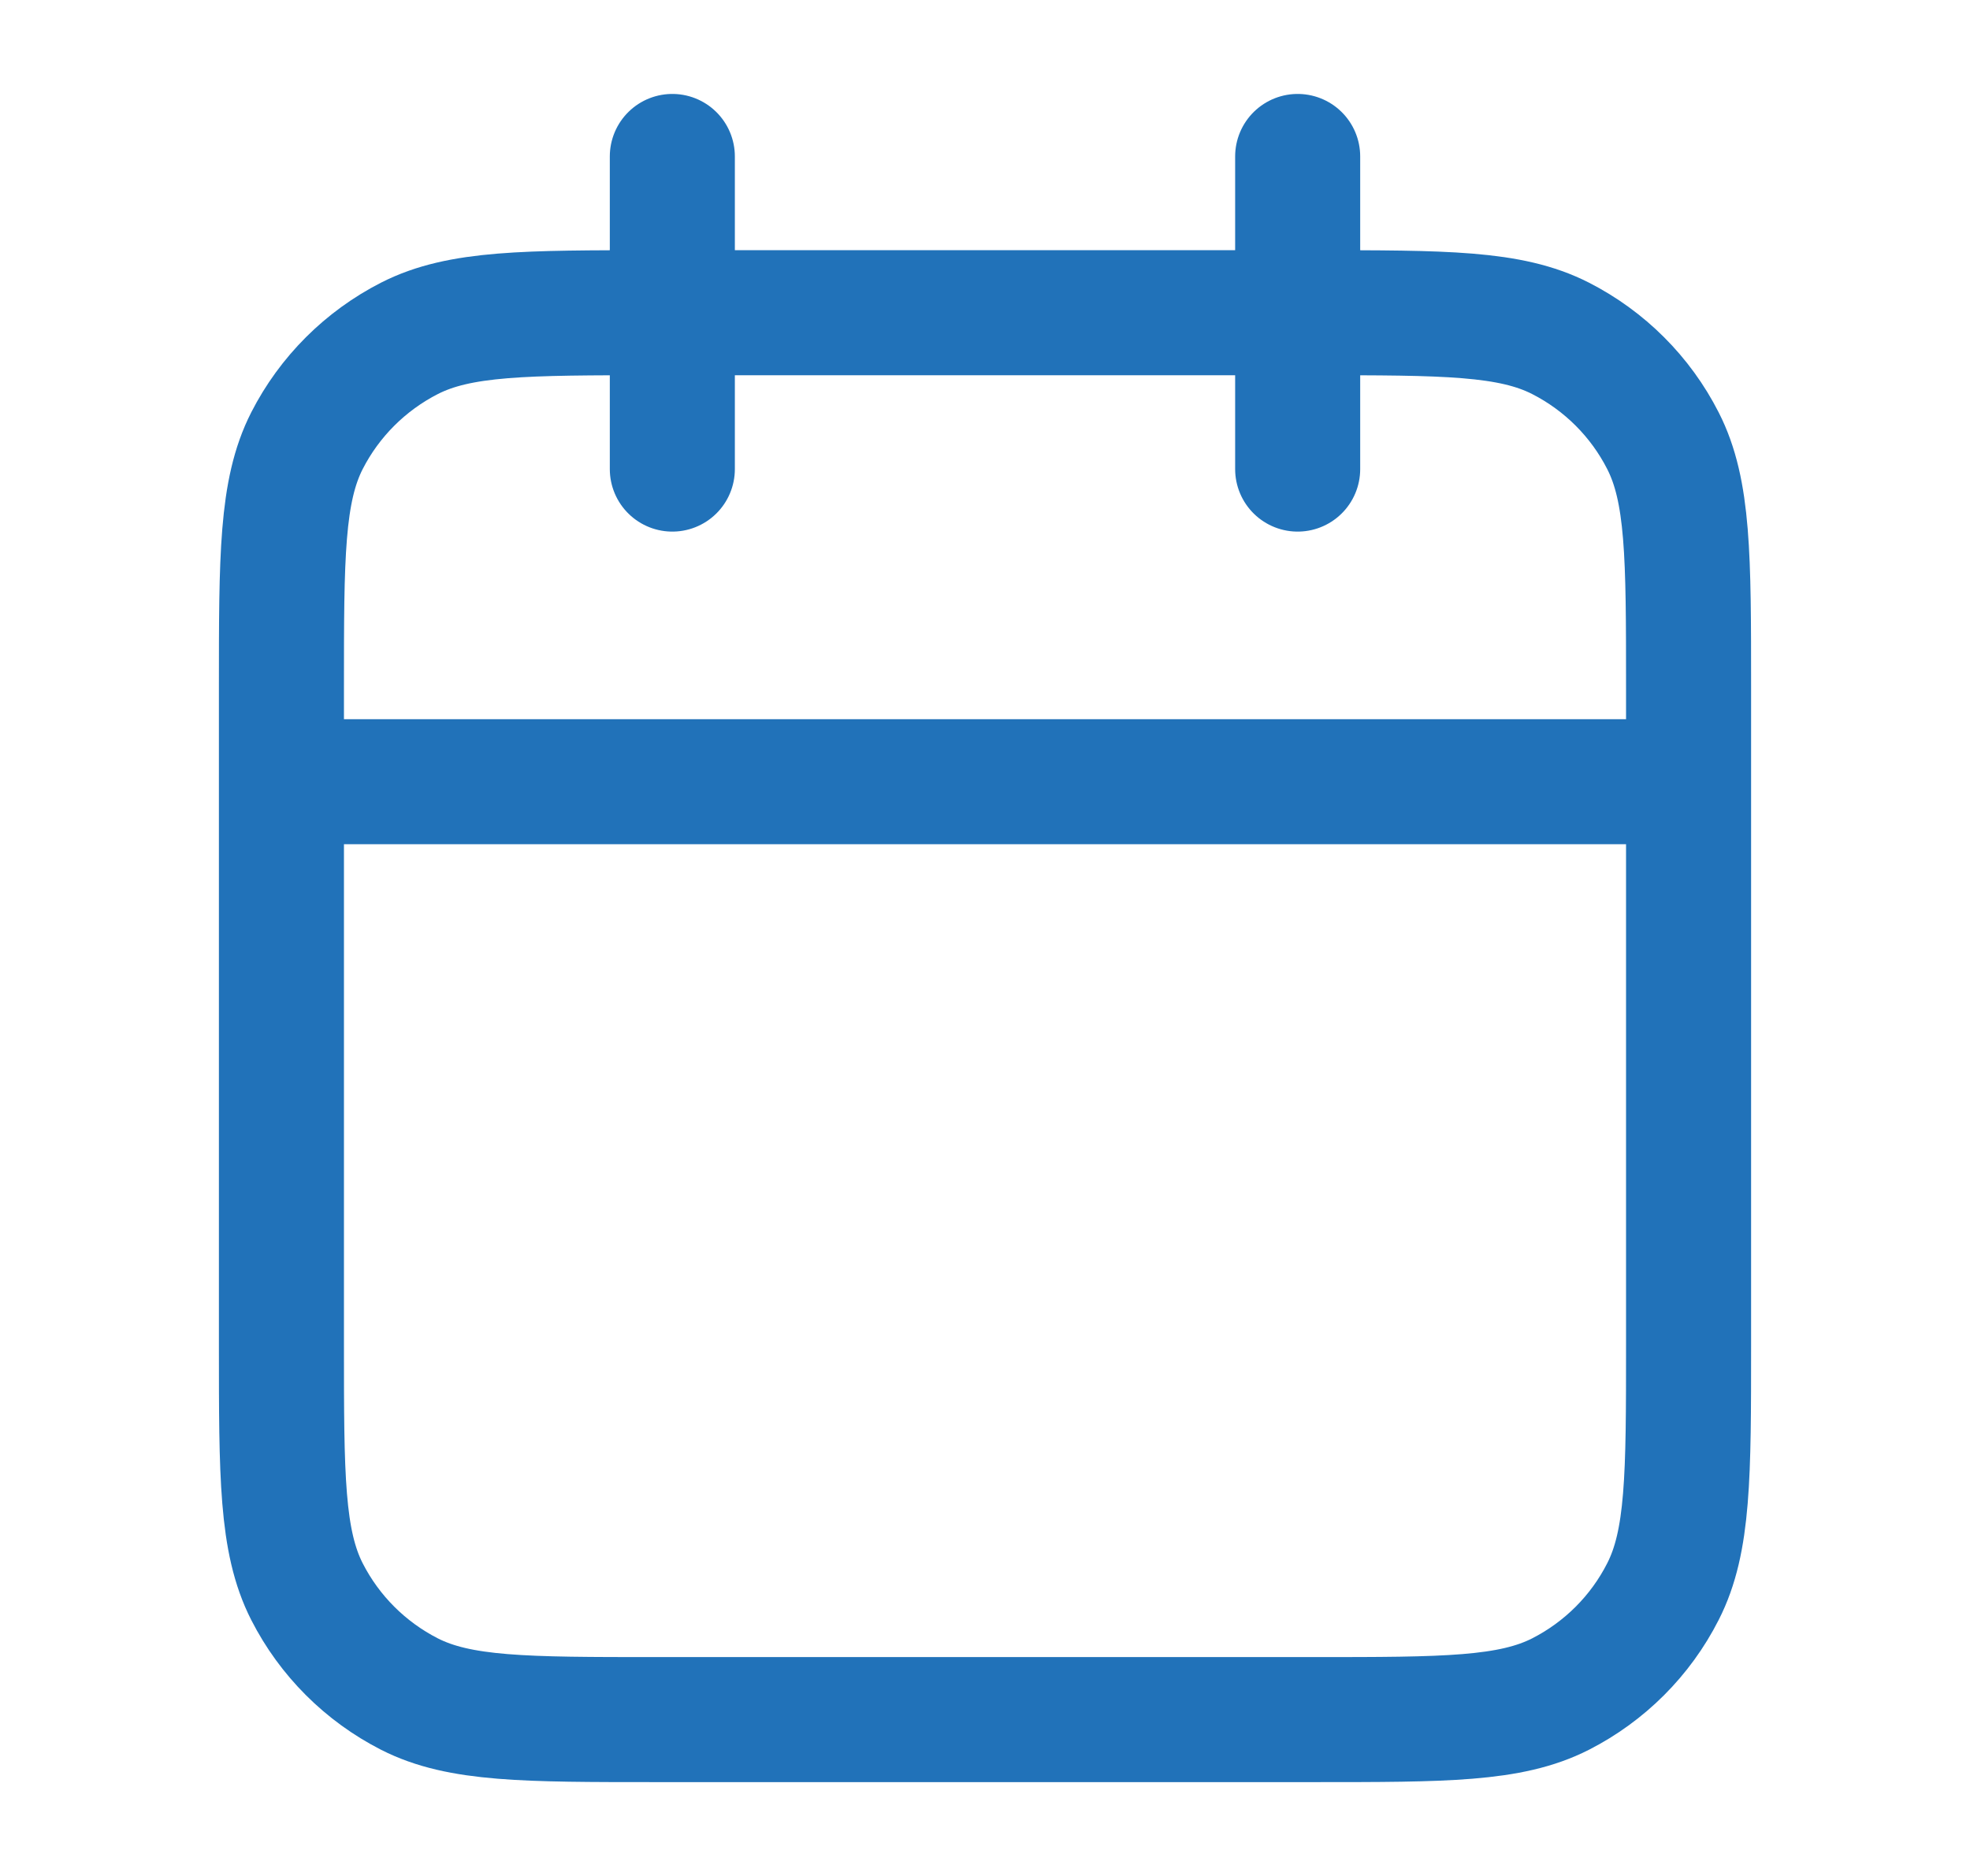 <svg width="21" height="20" viewBox="0 0 21 20" fill="none" xmlns="http://www.w3.org/2000/svg">
<path d="M18 8.334H3M13.833 1.668V5.001M7.167 1.668V5.001M7 18.333H14C15.4 18.333 16.1 18.333 16.635 18.061C17.105 17.821 17.488 17.439 17.727 16.968C18 16.433 18 15.733 18 14.333V7.334C18 5.934 18 5.234 17.727 4.699C17.488 4.229 17.105 3.847 16.635 3.607C16.1 3.334 15.4 3.334 14 3.334H7C5.6 3.334 4.9 3.334 4.365 3.607C3.895 3.847 3.512 4.229 3.272 4.699C3 5.234 3 5.934 3 7.334V14.333C3 15.733 3 16.433 3.272 16.968C3.512 17.439 3.895 17.821 4.365 18.061C4.9 18.333 5.6 18.333 7 18.333Z" stroke="#2172B9" stroke-width="1.333" stroke-linecap="round" stroke-linejoin="round"/>
</svg>
